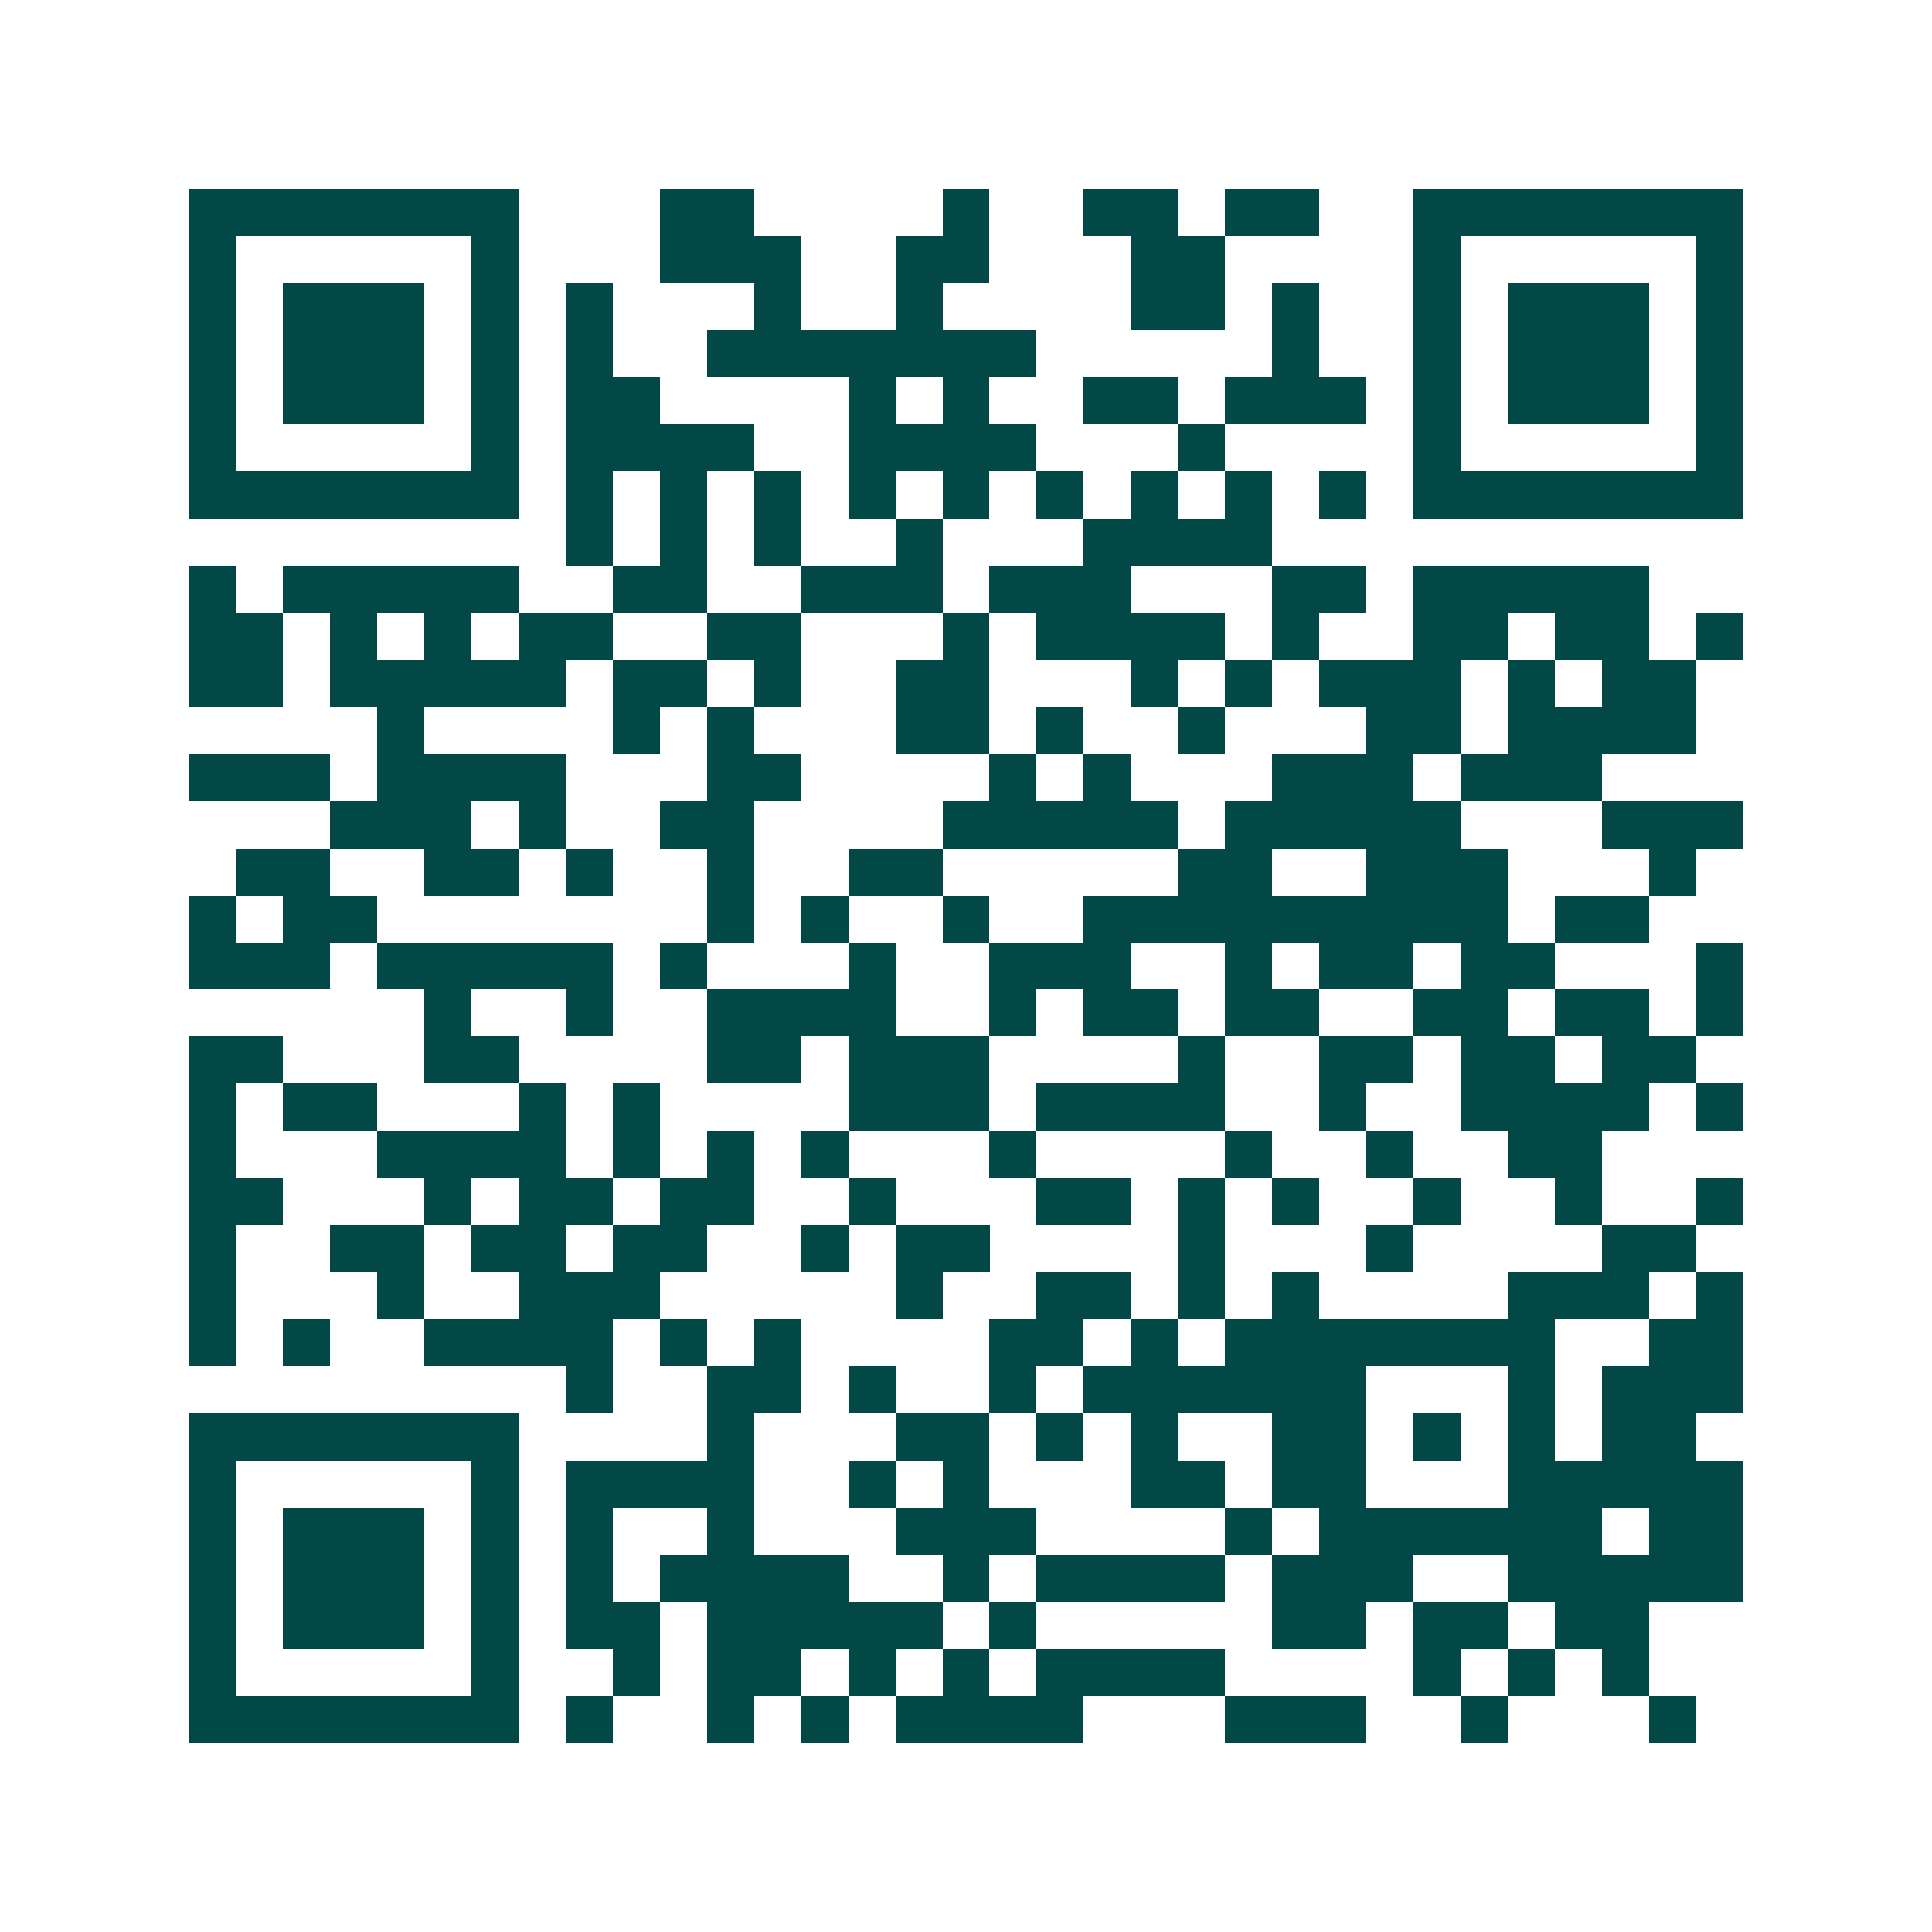 <svg xmlns="http://www.w3.org/2000/svg" width="200" height="200" viewBox="0 0 41 41" shape-rendering="crispEdges"><path fill="#ffffff" d="M0 0h41v41H0z"/><path stroke="#014847" d="M4 4.5h7m3 0h2m4 0h1m2 0h2m1 0h2m2 0h7M4 5.5h1m5 0h1m3 0h3m2 0h2m3 0h2m4 0h1m5 0h1M4 6.5h1m1 0h3m1 0h1m1 0h1m3 0h1m2 0h1m4 0h2m1 0h1m2 0h1m1 0h3m1 0h1M4 7.5h1m1 0h3m1 0h1m1 0h1m2 0h7m5 0h1m2 0h1m1 0h3m1 0h1M4 8.5h1m1 0h3m1 0h1m1 0h2m4 0h1m1 0h1m2 0h2m1 0h3m1 0h1m1 0h3m1 0h1M4 9.5h1m5 0h1m1 0h4m2 0h4m3 0h1m4 0h1m5 0h1M4 10.5h7m1 0h1m1 0h1m1 0h1m1 0h1m1 0h1m1 0h1m1 0h1m1 0h1m1 0h1m1 0h7M12 11.5h1m1 0h1m1 0h1m2 0h1m3 0h4M4 12.5h1m1 0h5m2 0h2m2 0h3m1 0h3m3 0h2m1 0h5M4 13.5h2m1 0h1m1 0h1m1 0h2m2 0h2m3 0h1m1 0h4m1 0h1m2 0h2m1 0h2m1 0h1M4 14.5h2m1 0h5m1 0h2m1 0h1m2 0h2m3 0h1m1 0h1m1 0h3m1 0h1m1 0h2M8 15.5h1m4 0h1m1 0h1m3 0h2m1 0h1m2 0h1m3 0h2m1 0h4M4 16.5h3m1 0h4m3 0h2m4 0h1m1 0h1m3 0h3m1 0h3M7 17.5h3m1 0h1m2 0h2m4 0h5m1 0h5m3 0h3M5 18.5h2m2 0h2m1 0h1m2 0h1m2 0h2m5 0h2m2 0h3m3 0h1M4 19.5h1m1 0h2m7 0h1m1 0h1m2 0h1m2 0h9m1 0h2M4 20.5h3m1 0h5m1 0h1m3 0h1m2 0h3m2 0h1m1 0h2m1 0h2m3 0h1M9 21.5h1m2 0h1m2 0h4m2 0h1m1 0h2m1 0h2m2 0h2m1 0h2m1 0h1M4 22.5h2m3 0h2m4 0h2m1 0h3m4 0h1m2 0h2m1 0h2m1 0h2M4 23.5h1m1 0h2m3 0h1m1 0h1m4 0h3m1 0h4m2 0h1m2 0h4m1 0h1M4 24.5h1m3 0h4m1 0h1m1 0h1m1 0h1m3 0h1m4 0h1m2 0h1m2 0h2M4 25.5h2m3 0h1m1 0h2m1 0h2m2 0h1m3 0h2m1 0h1m1 0h1m2 0h1m2 0h1m2 0h1M4 26.5h1m2 0h2m1 0h2m1 0h2m2 0h1m1 0h2m4 0h1m3 0h1m4 0h2M4 27.5h1m3 0h1m2 0h3m5 0h1m2 0h2m1 0h1m1 0h1m4 0h3m1 0h1M4 28.5h1m1 0h1m2 0h4m1 0h1m1 0h1m4 0h2m1 0h1m1 0h7m2 0h2M12 29.5h1m2 0h2m1 0h1m2 0h1m1 0h6m3 0h1m1 0h3M4 30.5h7m4 0h1m3 0h2m1 0h1m1 0h1m2 0h2m1 0h1m1 0h1m1 0h2M4 31.5h1m5 0h1m1 0h4m2 0h1m1 0h1m3 0h2m1 0h2m3 0h5M4 32.5h1m1 0h3m1 0h1m1 0h1m2 0h1m3 0h3m4 0h1m1 0h6m1 0h2M4 33.5h1m1 0h3m1 0h1m1 0h1m1 0h4m2 0h1m1 0h4m1 0h3m2 0h5M4 34.5h1m1 0h3m1 0h1m1 0h2m1 0h5m1 0h1m5 0h2m1 0h2m1 0h2M4 35.5h1m5 0h1m2 0h1m1 0h2m1 0h1m1 0h1m1 0h4m4 0h1m1 0h1m1 0h1M4 36.5h7m1 0h1m2 0h1m1 0h1m1 0h4m3 0h3m2 0h1m3 0h1"/></svg>
